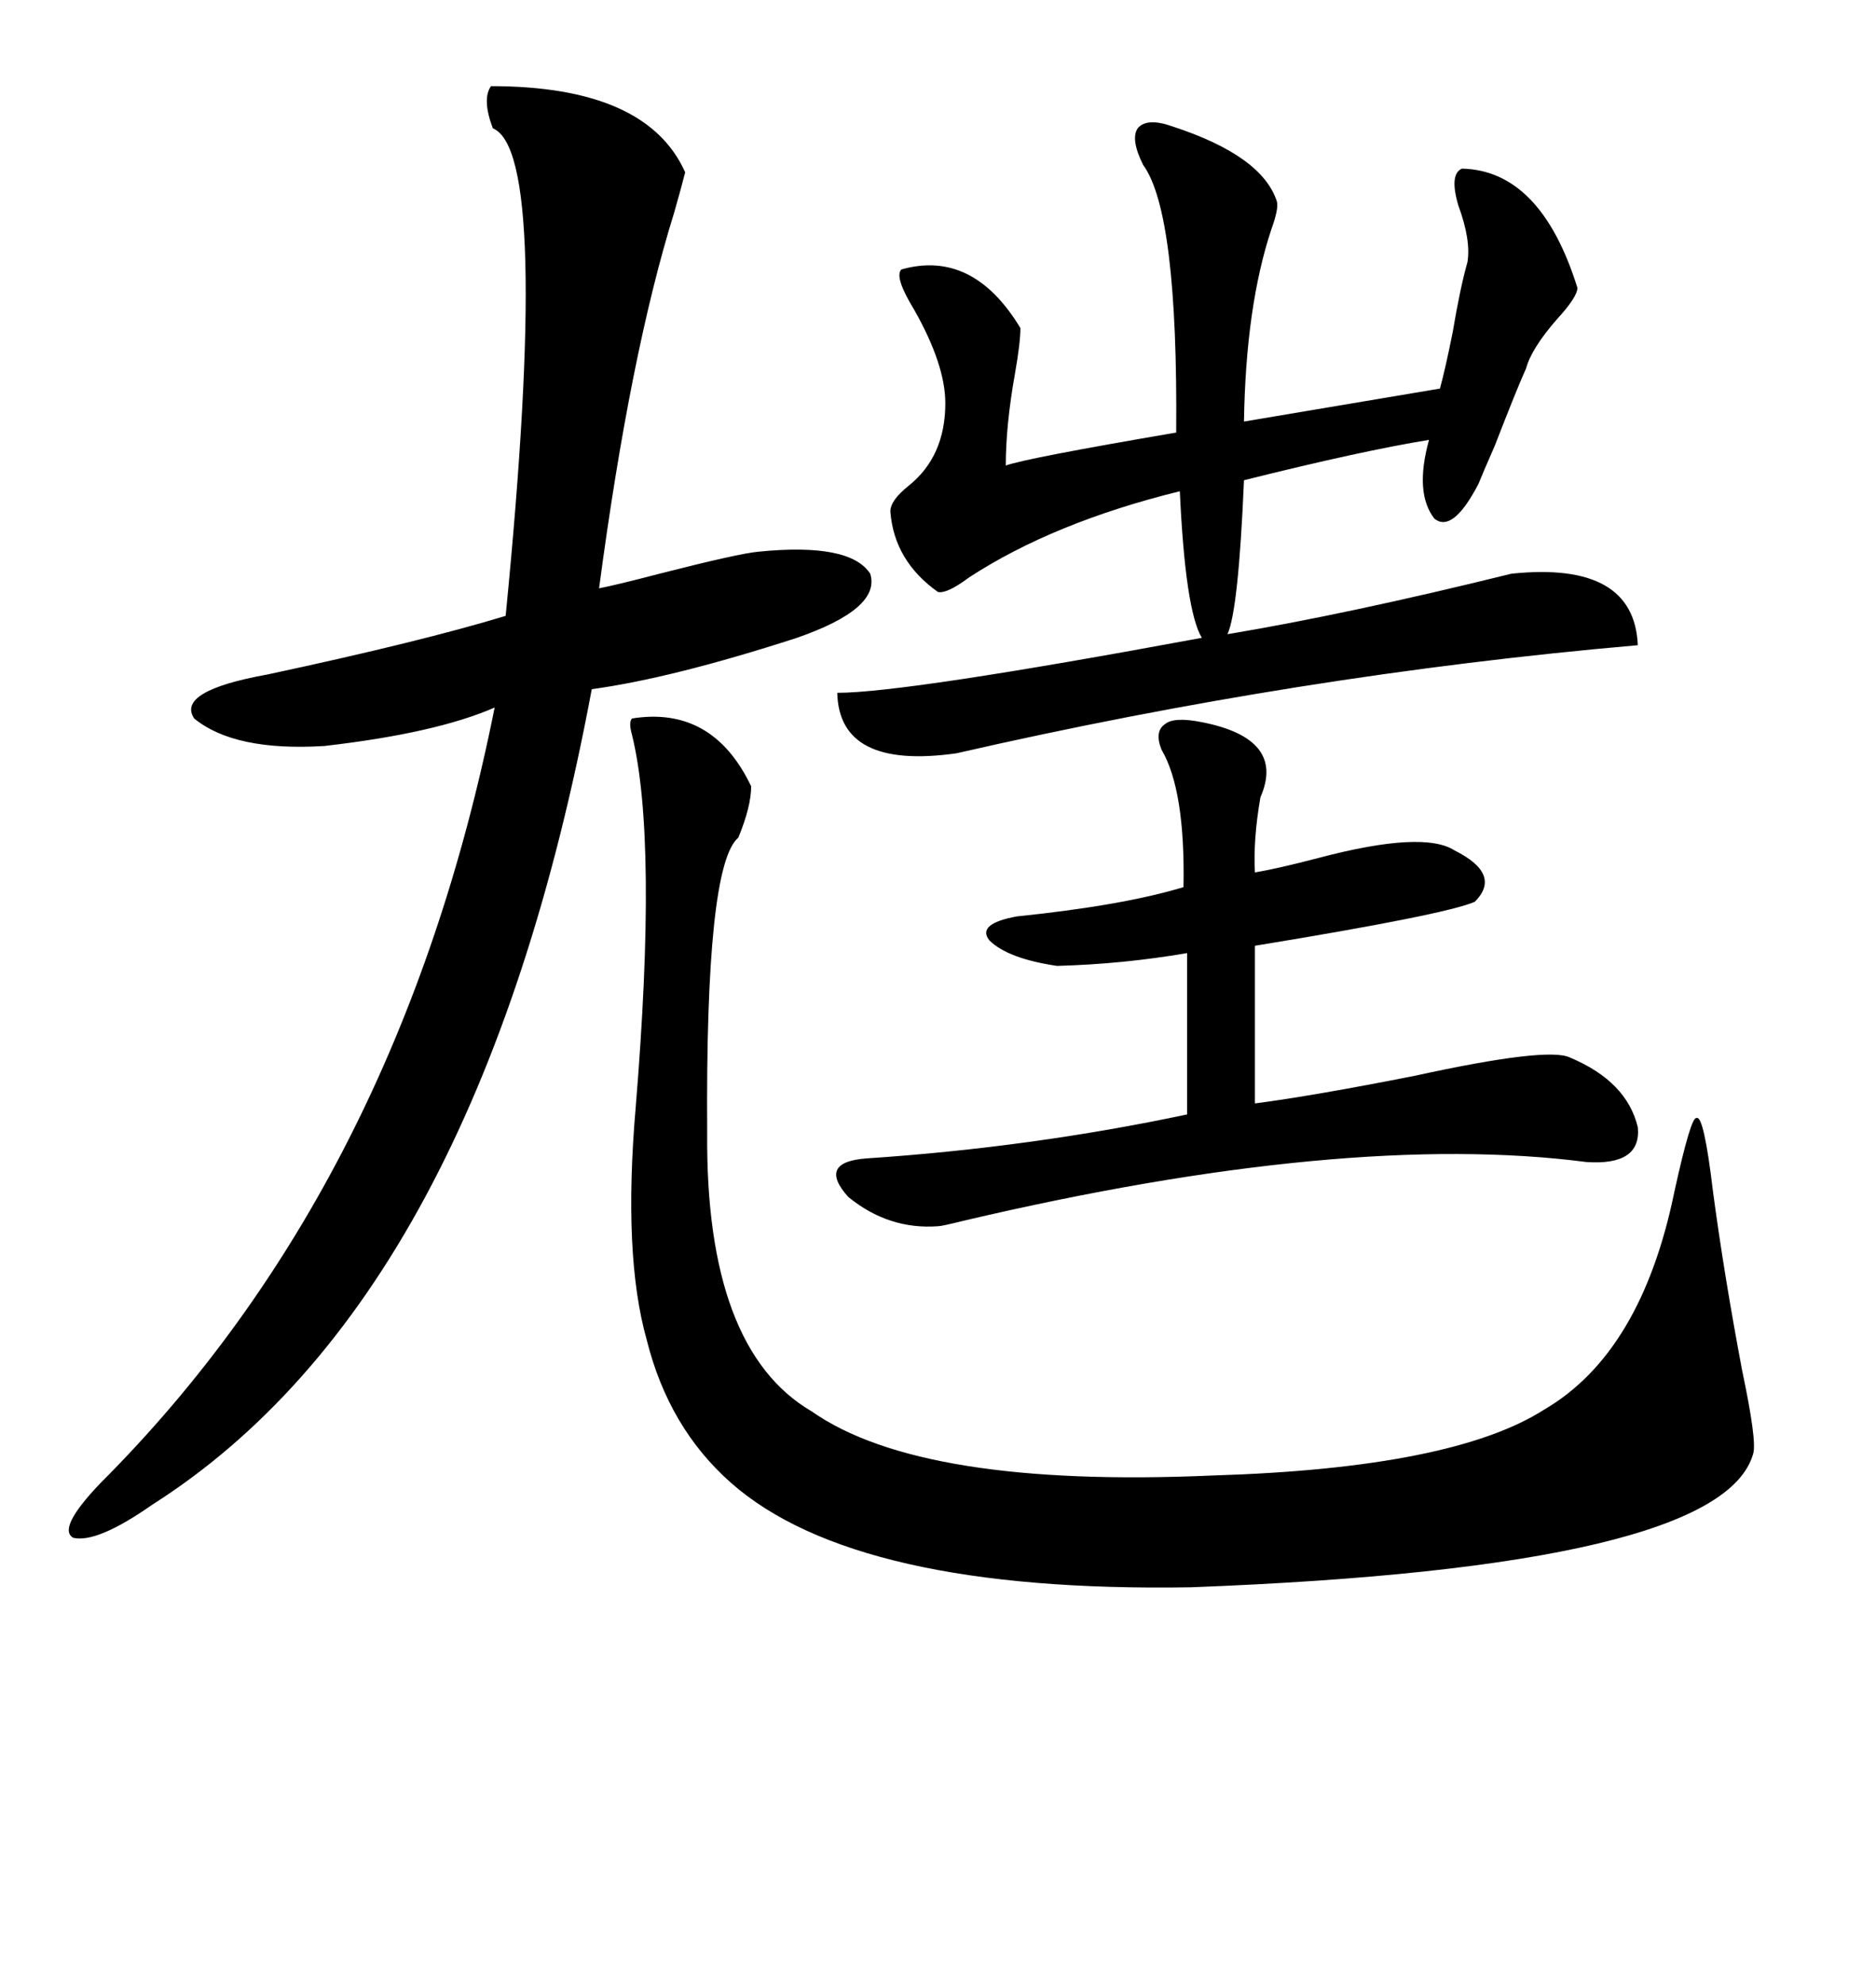 <svg xmlns="http://www.w3.org/2000/svg" xmlns:xlink="http://www.w3.org/1999/xlink" width="300" height="317.285"><path d="M109.57 27.54L109.57 27.54Q108.98 29.88 107.81 33.98L107.81 33.98Q100.78 56.54 95.80 94.04L95.80 94.04Q98.73 93.46 105.47 91.70L105.47 91.70Q118.07 88.48 121.29 88.18L121.29 88.18Q135.94 86.72 139.16 91.70L139.16 91.70Q140.92 97.27 127.44 101.95L127.44 101.95Q107.52 108.40 94.63 110.16L94.63 110.16Q76.46 207.42 24.32 240.53L24.32 240.53Q15.53 246.68 11.72 245.80L11.72 245.80Q9.08 244.34 16.11 237.01L16.11 237.01Q63.87 189.26 79.10 113.09L79.10 113.09Q69.73 117.19 51.86 119.24L51.86 119.24Q37.50 120.12 31.05 114.84L31.05 114.84Q28.13 110.45 42.77 107.81L42.77 107.81Q67.38 102.54 80.86 98.44L80.86 98.44Q88.18 24.32 78.81 20.51L78.81 20.51Q77.05 15.82 78.52 13.77L78.52 13.77Q103.42 13.77 109.57 27.54ZM101.07 114.84L101.07 114.84Q113.96 112.79 120.12 125.68L120.12 125.68Q120.12 128.91 118.07 133.89L118.07 133.89Q112.79 138.28 113.09 181.05L113.09 181.05Q112.79 215.63 129.79 225.59L129.79 225.59Q147.36 237.89 193.95 235.84L193.95 235.84Q232.32 234.67 246.97 225.29L246.97 225.29Q262.50 216.21 267.77 190.43L267.77 190.43Q270.41 178.42 271.29 178.71L271.29 178.71Q272.46 178.13 273.93 190.43L273.93 190.43Q275.68 203.61 278.61 219.14L278.61 219.14Q280.96 230.27 280.37 232.32L280.37 232.32Q275.39 250.49 190.43 253.71L190.43 253.71Q136.82 254.59 116.89 237.01L116.89 237.01Q106.93 228.22 103.42 214.16L103.42 214.16Q99.61 200.68 101.66 176.95L101.66 176.95Q105.18 134.18 101.07 117.48L101.07 117.48Q100.49 115.43 101.07 114.84ZM241.70 91.70L241.70 91.70Q261.33 89.65 261.91 103.13L261.91 103.13Q208.01 107.81 152.93 120.41L152.93 120.41Q134.18 123.05 133.89 110.74L133.89 110.74Q144.73 110.74 192.19 101.95L192.19 101.95Q189.55 97.56 188.67 78.52L188.67 78.52Q168.46 83.50 154.98 92.29L154.98 92.29Q151.46 94.92 150 94.63L150 94.63Q142.97 89.65 142.38 81.74L142.38 81.74Q142.38 79.98 145.31 77.64L145.31 77.64Q151.17 72.95 151.17 64.45L151.17 64.45Q151.17 58.30 146.19 49.51L146.19 49.51Q142.97 44.24 144.14 43.07L144.14 43.07Q155.57 39.84 163.18 52.44L163.18 52.44Q163.18 54.79 162.30 59.77L162.30 59.77Q160.84 67.97 160.84 74.41L160.84 74.41Q164.06 73.24 188.09 69.14L188.09 69.14Q188.38 33.98 182.81 26.37L182.81 26.37Q180.76 22.27 181.93 20.51L181.93 20.51Q183.40 18.75 187.50 20.21L187.50 20.21Q201.86 24.90 204.20 32.23L204.20 32.23Q204.49 33.40 203.32 36.62L203.32 36.62Q199.22 48.93 198.93 67.38L198.93 67.38L230.27 62.11Q231.15 58.89 232.32 53.03L232.32 53.03Q233.50 46.00 234.67 41.89L234.67 41.89Q235.25 38.38 233.20 32.81L233.20 32.81Q231.74 27.83 233.79 26.95L233.79 26.95Q246.39 27.25 252.25 46.00L252.25 46.00Q252.25 47.46 249.02 50.98L249.02 50.98Q244.92 55.66 244.04 58.89L244.04 58.89Q242.58 62.11 239.06 71.19L239.06 71.19Q237.01 75.88 236.43 77.34L236.43 77.34Q232.32 85.25 229.39 82.91L229.39 82.91Q226.17 78.81 228.52 70.31L228.52 70.31Q217.68 72.07 198.93 76.76L198.93 76.76Q198.05 97.56 196.29 101.37L196.29 101.37Q215.63 98.14 241.70 91.70ZM192.19 115.43L192.19 115.43Q205.66 118.07 201.56 127.44L201.56 127.44Q200.39 134.18 200.68 139.45L200.68 139.45Q204.20 138.87 210.94 137.11L210.94 137.11Q227.64 132.71 232.62 135.94L232.62 135.94Q240.23 139.75 235.84 144.14L235.84 144.14Q231.15 146.19 200.68 151.17L200.68 151.17L200.68 176.37Q209.77 175.20 226.17 171.97L226.17 171.97Q247.56 167.29 251.07 169.04L251.07 169.04Q260.16 172.85 261.91 180.18L261.91 180.18Q262.50 186.33 253.71 185.74L253.71 185.74Q215.33 180.76 154.10 195.12L154.10 195.12Q150.59 196.00 150 196.00L150 196.00Q142.09 196.58 135.64 191.31L135.64 191.31Q130.66 185.74 138.57 185.16L138.57 185.16Q164.94 183.40 189.84 178.13L189.84 178.13L189.84 152.34Q179.59 154.10 169.04 154.39L169.04 154.39Q161.13 153.22 158.20 150.29L158.20 150.29Q156.15 147.66 162.60 146.48L162.60 146.48Q179.59 144.73 189.26 141.80L189.26 141.80Q189.55 126.27 185.74 119.82L185.74 119.82Q184.57 116.89 186.33 115.72L186.33 115.72Q187.79 114.55 192.19 115.43Z"/></svg>